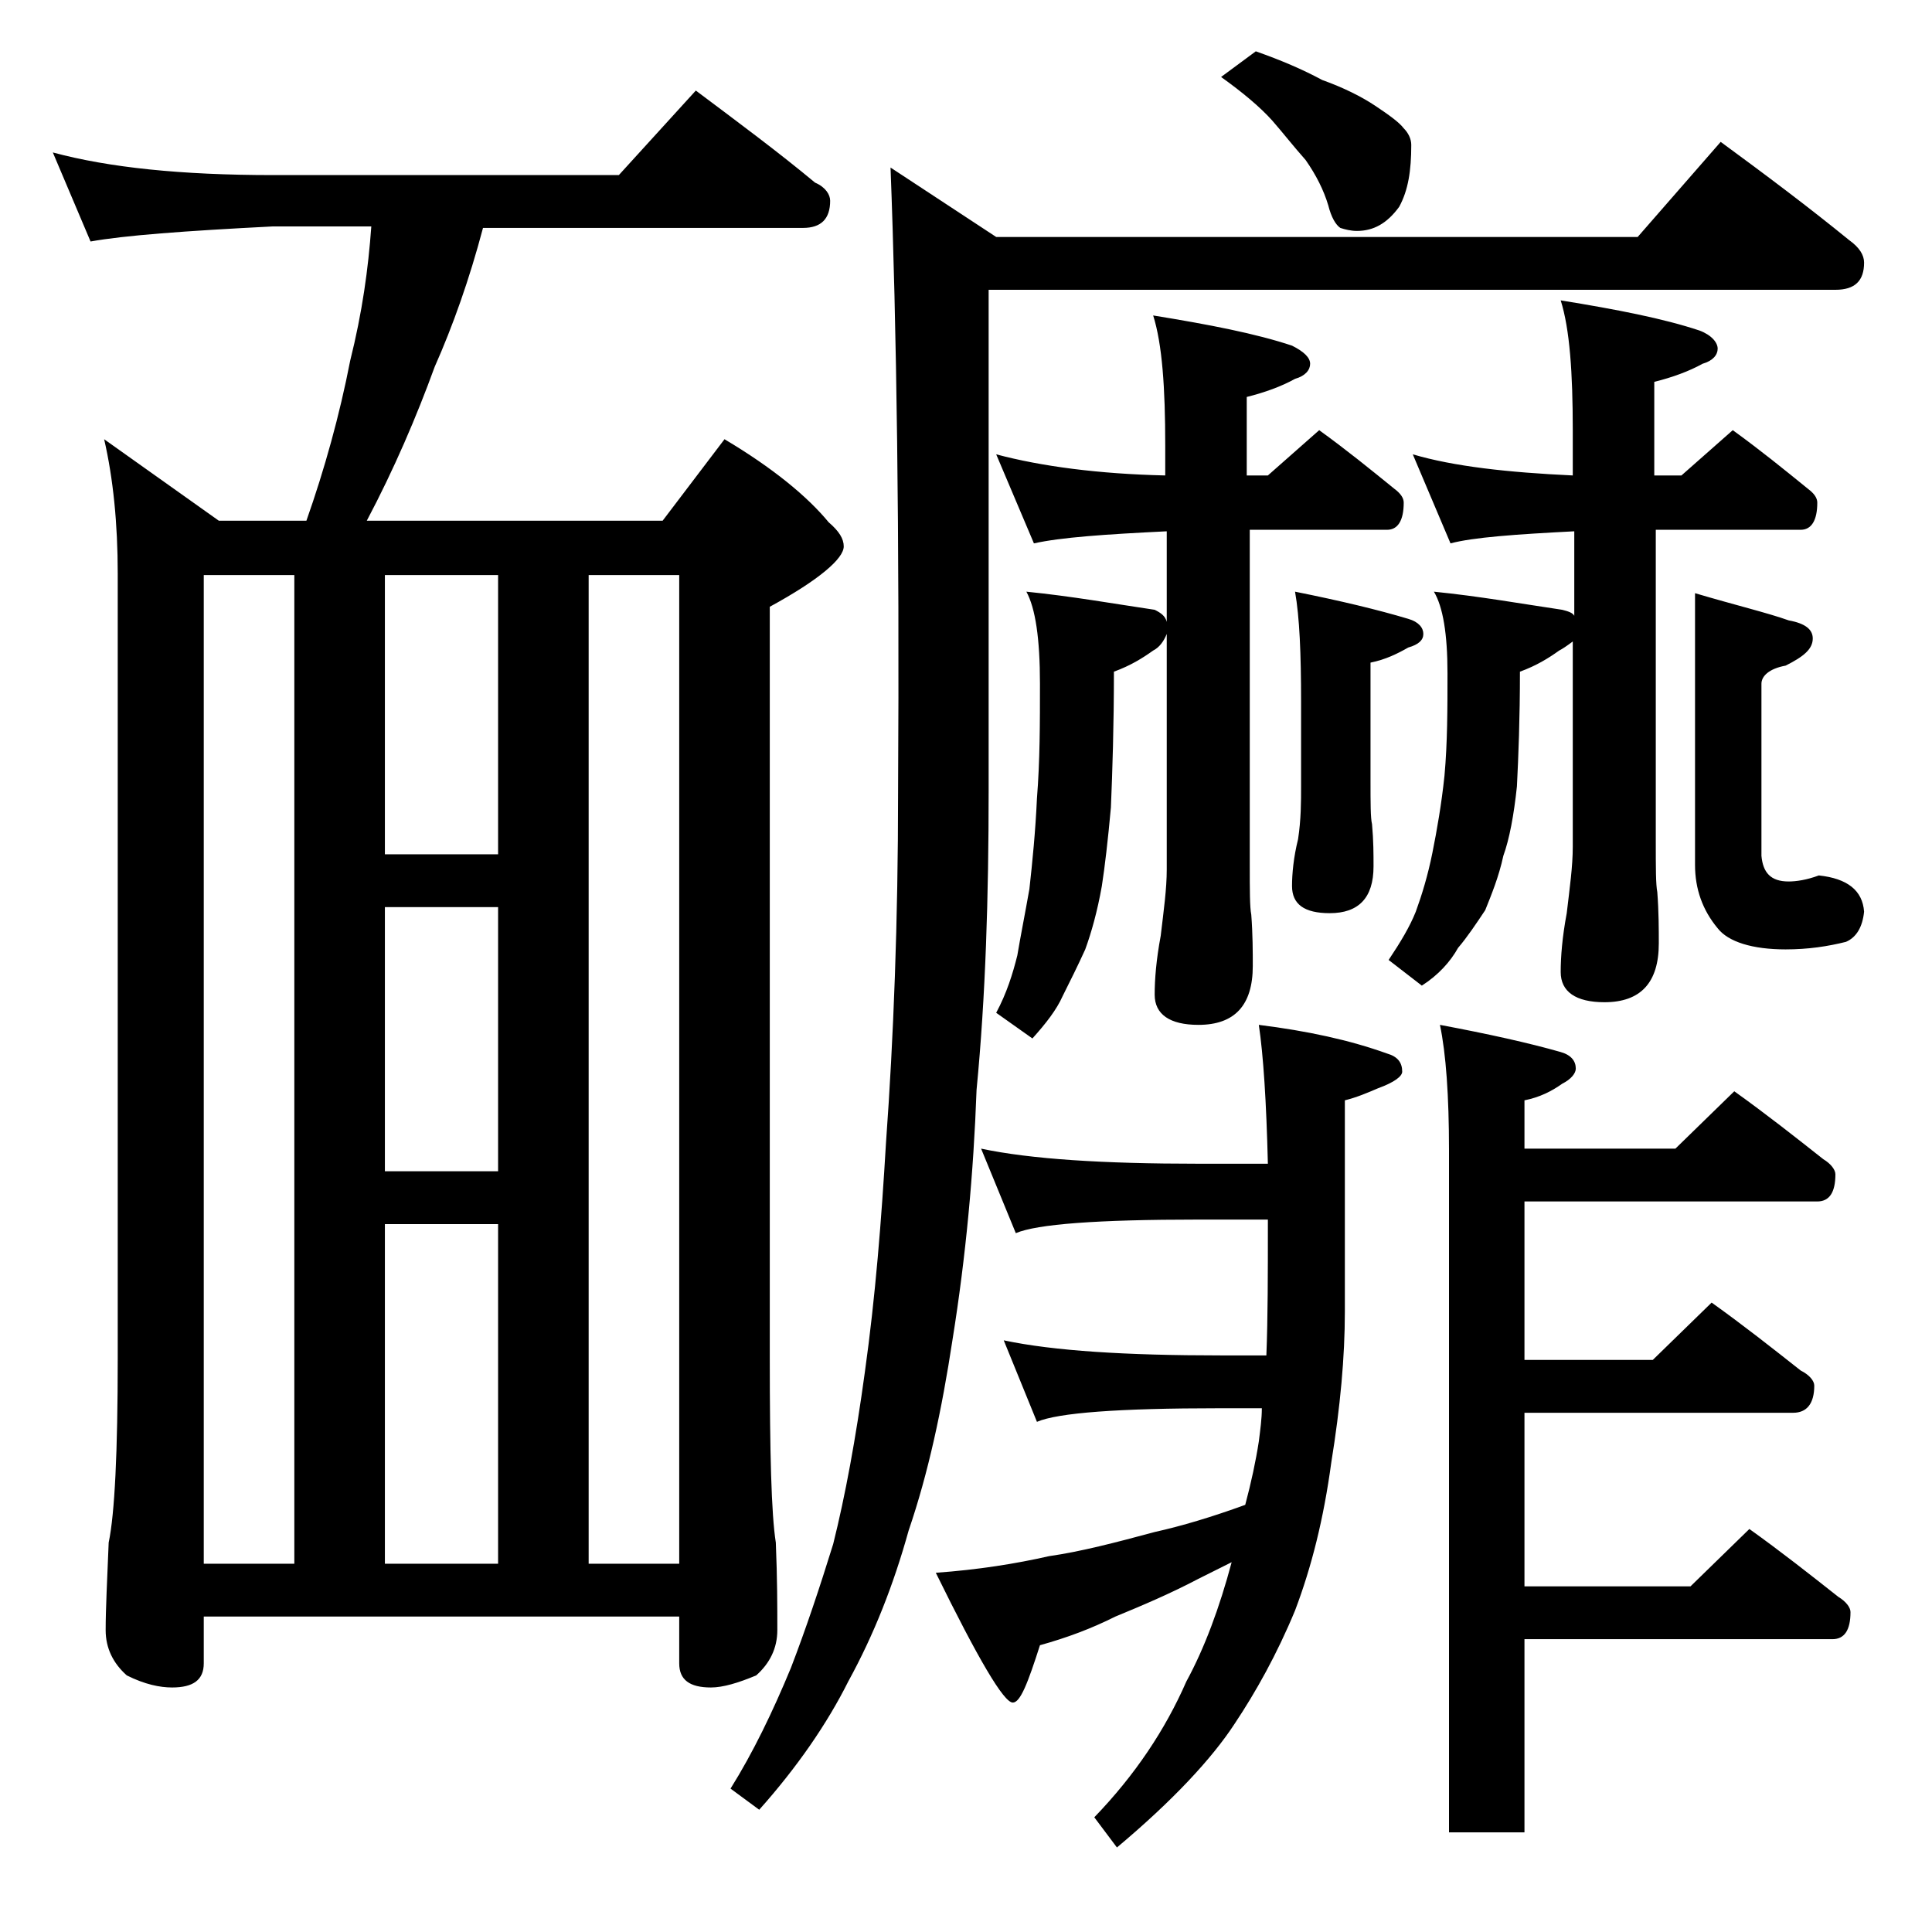<?xml version="1.0" encoding="utf-8"?>
<!-- Generator: Adobe Illustrator 18.0.0, SVG Export Plug-In . SVG Version: 6.00 Build 0)  -->
<!DOCTYPE svg PUBLIC "-//W3C//DTD SVG 1.1//EN" "http://www.w3.org/Graphics/SVG/1.1/DTD/svg11.dtd">
<svg version="1.1" id="Layer_1" xmlns="http://www.w3.org/2000/svg" xmlns:xlink="http://www.w3.org/1999/xlink" x="0px" y="0px"
	 viewBox="0 0 128 128" enable-background="new 0 0 128 128" xml:space="preserve">
<path d="M18.1,11.6H41L46.1,6c2.8,2.1,5.5,4.1,7.9,6.1c0.7,0.3,1,0.8,1,1.2c0,1.2-0.6,1.8-1.8,1.8H32c-0.9,3.4-2,6.5-3.2,9.2
	c-1.2,3.3-2.7,6.8-4.5,10.2h19.6l4.1-5.4c3.2,1.9,5.5,3.8,6.9,5.5c0.7,0.6,1,1.1,1,1.6c0,0.8-1.6,2.2-4.9,4v49.8
	c0,6.2,0.1,10.3,0.4,12.2c0.1,2.4,0.1,4.3,0.1,5.8c0,1.2-0.5,2.2-1.4,3c-1.2,0.5-2.2,0.8-3,0.8c-1.4,0-2.1-0.5-2.1-1.6v-3.1H13.5
	v3.1c0,1.1-0.7,1.6-2.1,1.6c-0.8,0-1.8-0.2-3-0.8c-0.9-0.8-1.4-1.8-1.4-3c0-1.4,0.1-3.3,0.2-5.8c0.4-1.9,0.6-6,0.6-12.2v-52
	c0-3.3-0.3-6.3-0.9-8.9l7.6,5.4h5.8c1.2-3.4,2.2-7,2.9-10.6c0.8-3.2,1.2-6.1,1.4-8.9h-6.5C12.2,15.3,8.2,15.6,6,16l-2.5-5.9
	C7.2,11.1,12,11.6,18.1,11.6z M13.5,103.6h6V38.1h-6V103.6z M25.5,56.6H33V38.1h-7.5V56.6z M25.5,77.6H33V60.1h-7.5V77.6z
	 M25.5,103.6H33V81.1h-7.5V103.6z M39,103.6h6V38.1h-6V103.6z M114,9.4c3,2.2,5.8,4.3,8.5,6.5c0.7,0.5,1,1,1,1.5
	c0,1.2-0.6,1.8-1.9,1.8H65.5v33.2c0,7-0.2,13.6-0.8,19.8c-0.2,5.5-0.7,11-1.6,16.6c-0.7,4.6-1.6,8.8-2.9,12.6c-1,3.6-2.3,6.9-4,10
	c-1.4,2.8-3.4,5.7-5.9,8.5l-1.9-1.4c1.5-2.4,2.8-5.1,4-8c1-2.6,1.9-5.3,2.8-8.2c0.8-3.2,1.5-7,2.1-11.4c0.7-5,1.1-10.1,1.4-15.2
	c0.5-6.9,0.8-14.7,0.8-23.2c0.1-17.2-0.1-31-0.5-41.4l7,4.6h42.5L114,9.4z M79.4,77.1H84c-0.1-4.1-0.3-7.2-0.6-9.2
	c3.2,0.4,6,1,8.5,1.9c0.7,0.2,1,0.6,1,1.2c0,0.3-0.5,0.7-1.6,1.1c-0.7,0.3-1.4,0.6-2.2,0.8v14c0,3-0.3,6.3-0.9,10
	c-0.5,3.7-1.3,6.9-2.4,9.8c-1.2,2.9-2.6,5.4-4,7.5c-1.5,2.3-4.1,5.1-7.8,8.2l-1.5-2c2.7-2.8,4.7-5.8,6.1-9c1.2-2.2,2.2-4.9,3-7.9
	c-0.8,0.4-1.6,0.8-2.2,1.1c-1.9,1-3.8,1.8-5.5,2.5c-1.6,0.8-3.2,1.4-5,1.9c-0.8,2.5-1.3,3.8-1.8,3.8c-0.6,0-2.3-2.9-5.1-8.6
	c2.8-0.2,5.3-0.6,7.5-1.1c2.1-0.3,4.4-0.9,7-1.6c1.8-0.4,3.8-1,6-1.8c0.4-1.5,0.7-2.9,0.9-4.2c0.1-0.8,0.2-1.5,0.2-2.2h-2.8
	c-6.7,0-10.7,0.3-12.1,0.9l-2.2-5.4c3.3,0.7,8.1,1,14.4,1h3c0.1-2.5,0.1-5.4,0.1-8.8v-0.2h-4.6c-6.7,0-10.7,0.3-12.1,0.9L65,76.1
	C68.3,76.8,73.1,77.1,79.4,77.1z M77.2,31.5v-2c0-3.8-0.2-6.7-0.8-8.6c3.7,0.6,6.8,1.2,9.2,2c0.8,0.4,1.2,0.8,1.2,1.2
	c0,0.4-0.3,0.8-1,1c-0.9,0.5-2,0.9-3.2,1.2v5.2H84l3.4-3c1.8,1.3,3.4,2.6,5,3.9c0.4,0.3,0.6,0.6,0.6,0.9c0,1.2-0.4,1.8-1.1,1.8h-9.1
	v22.1c0,1.8,0,2.9,0.1,3.4C83,61.9,83,63.1,83,64c0,2.6-1.2,3.9-3.6,3.9c-1.9,0-2.9-0.7-2.9-2c0-1,0.1-2.3,0.4-3.9
	c0.2-1.7,0.4-3.1,0.4-4.4V42c-0.2,0.5-0.5,0.9-0.9,1.1c-0.7,0.5-1.5,1-2.6,1.4c0,3.6-0.1,6.6-0.2,9c-0.2,2.2-0.4,3.9-0.6,5.2
	c-0.3,1.7-0.7,3.1-1.1,4.2c-0.5,1.1-1,2.1-1.5,3.1c-0.4,0.9-1.1,1.8-2,2.8L66,67.1c0.7-1.3,1.1-2.6,1.4-3.8c0.2-1.2,0.5-2.7,0.8-4.4
	c0.2-1.8,0.4-3.8,0.5-6c0.2-2.5,0.2-5,0.2-7.6c0-3-0.3-5-0.9-6.1c3,0.3,5.8,0.8,8.5,1.2c0.4,0.2,0.7,0.4,0.8,0.8v-6
	c-4.1,0.2-7,0.4-8.8,0.8L66,30.1C69,30.9,72.8,31.4,77.2,31.5z M83.2,3.4c1.7,0.6,3.1,1.2,4.4,1.9C89,5.8,90.2,6.4,91.1,7
	C92,7.6,92.7,8.1,93,8.5c0.3,0.3,0.5,0.7,0.5,1.1c0,1.7-0.2,3-0.8,4.1c-0.8,1.1-1.7,1.6-2.8,1.6c-0.4,0-0.8-0.1-1.1-0.2
	c-0.3-0.2-0.6-0.7-0.8-1.5c-0.3-1-0.8-2-1.5-3c-0.8-0.9-1.5-1.8-2.2-2.6c-0.8-0.9-2-1.9-3.4-2.9L83.2,3.4z M85.8,39.2
	c3,0.6,5.5,1.2,7.5,1.8c0.7,0.2,1,0.6,1,1c0,0.4-0.3,0.7-1,0.9c-0.7,0.4-1.5,0.8-2.5,1v7.8c0,1.5,0,2.5,0.1,2.9
	c0.1,1.1,0.1,2,0.1,2.8c0,2.1-1,3.1-2.9,3.1c-1.7,0-2.5-0.6-2.5-1.8c0-0.8,0.1-1.9,0.4-3.1c0.2-1.3,0.2-2.5,0.2-3.5v-5.6
	C86.2,43.3,86.1,40.9,85.8,39.2z M104.2,31.5v-3c0-3.8-0.2-6.7-0.8-8.6c3.7,0.6,6.8,1.2,9.2,2c0.8,0.3,1.2,0.8,1.2,1.2
	c0,0.4-0.3,0.8-1,1c-0.9,0.5-2,0.9-3.2,1.2v6.2h1.8l3.4-3c1.8,1.3,3.4,2.6,5,3.9c0.4,0.3,0.6,0.6,0.6,0.9c0,1.2-0.4,1.8-1.1,1.8
	h-9.6v20.6c0,1.8,0,2.9,0.1,3.4c0.1,1.3,0.1,2.5,0.1,3.4c0,2.6-1.2,3.9-3.6,3.9c-1.9,0-2.9-0.7-2.9-2c0-1,0.1-2.3,0.4-3.9
	c0.2-1.7,0.4-3.1,0.4-4.4V42.5c-0.4,0.3-0.7,0.5-0.9,0.6c-0.7,0.5-1.5,1-2.6,1.4c0,3.1-0.1,5.6-0.2,7.6c-0.2,1.9-0.5,3.5-0.9,4.6
	c-0.3,1.4-0.8,2.6-1.2,3.6c-0.6,0.9-1.2,1.8-1.8,2.5c-0.5,0.9-1.3,1.8-2.4,2.5L92,63.6c0.8-1.2,1.4-2.2,1.8-3.2
	c0.4-1.1,0.8-2.4,1.1-3.9c0.3-1.5,0.6-3.2,0.8-5.1c0.2-2.2,0.2-4.5,0.2-6.8c0-2.6-0.3-4.4-0.9-5.4c3,0.3,5.8,0.8,8.5,1.2
	c0.4,0.1,0.7,0.2,0.8,0.4v-5.6c-3.9,0.2-6.7,0.4-8.2,0.8l-2.5-5.9C96.3,30.9,99.9,31.3,104.2,31.5z M95.4,67.9
	c3.2,0.6,5.9,1.2,8,1.8c0.7,0.2,1,0.6,1,1.1c0,0.3-0.3,0.7-0.9,1c-0.7,0.5-1.5,0.9-2.5,1.1v3.2h10l3.9-3.8c2.1,1.5,4,3,5.9,4.5
	c0.5,0.3,0.8,0.7,0.8,1c0,1.2-0.4,1.8-1.2,1.8H101v10.5h8.5l3.9-3.8c2.1,1.5,4,3,5.9,4.5c0.6,0.3,0.9,0.7,0.9,1
	c0,1.2-0.5,1.8-1.4,1.8H101v11.5h11l3.9-3.8c2.1,1.5,4,3,5.9,4.5c0.5,0.3,0.8,0.7,0.8,1c0,1.2-0.4,1.8-1.2,1.8H101v12.8h-5V76.2
	C96,72.6,95.8,69.8,95.4,67.9z M118.5,58.4c0.5,0,1.2-0.1,2-0.4c1.9,0.2,2.9,1,3,2.4c-0.1,1-0.5,1.7-1.2,2c-1.2,0.3-2.5,0.5-4,0.5
	c-2.2,0-3.8-0.5-4.5-1.4c-1-1.2-1.5-2.6-1.5-4.2v-18c2.7,0.8,4.8,1.3,6.2,1.8c1.1,0.2,1.6,0.6,1.6,1.2c0,0.7-0.6,1.2-1.8,1.8
	c-1.1,0.2-1.6,0.7-1.6,1.2v11.4C116.8,57.8,117.3,58.4,118.5,58.4z"/>
</svg>
